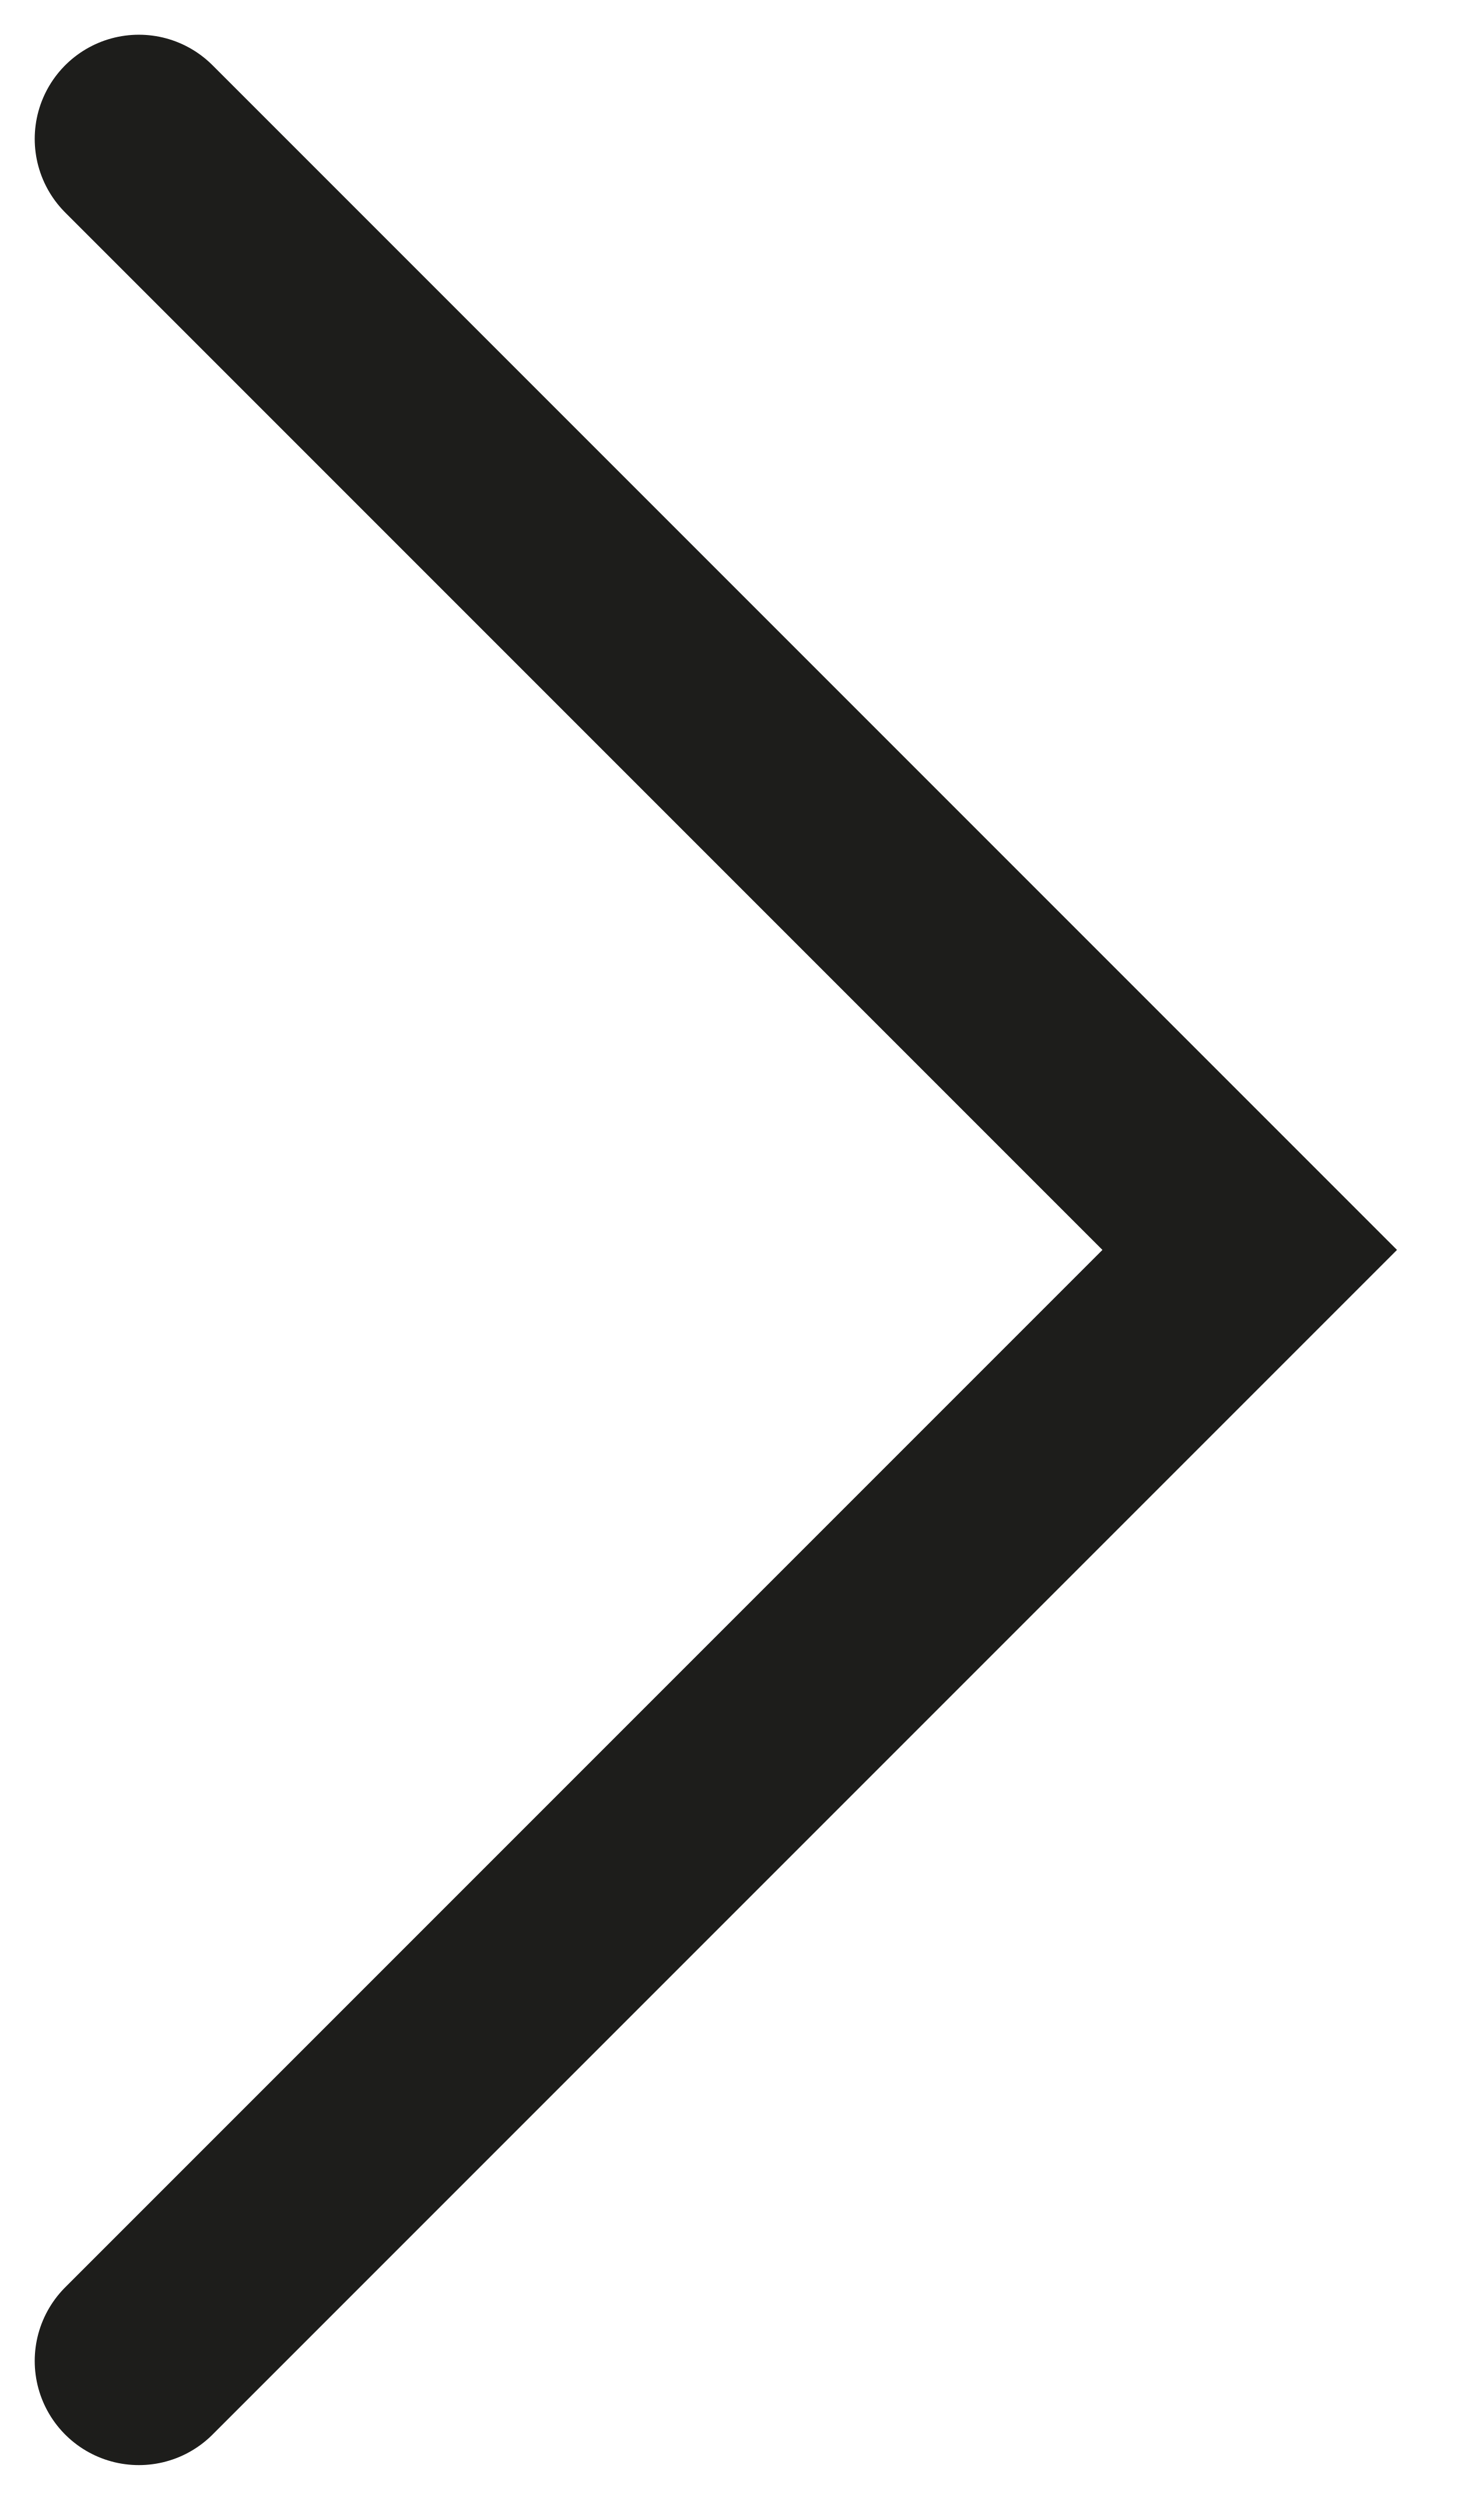 <?xml version="1.0" encoding="UTF-8"?> <svg xmlns="http://www.w3.org/2000/svg" width="21" height="36" viewBox="0 0 21 36" fill="none"> <path d="M2 2L18 18L2 34" stroke="#1D1D1B" stroke-width="3" stroke-linecap="round"></path> </svg>